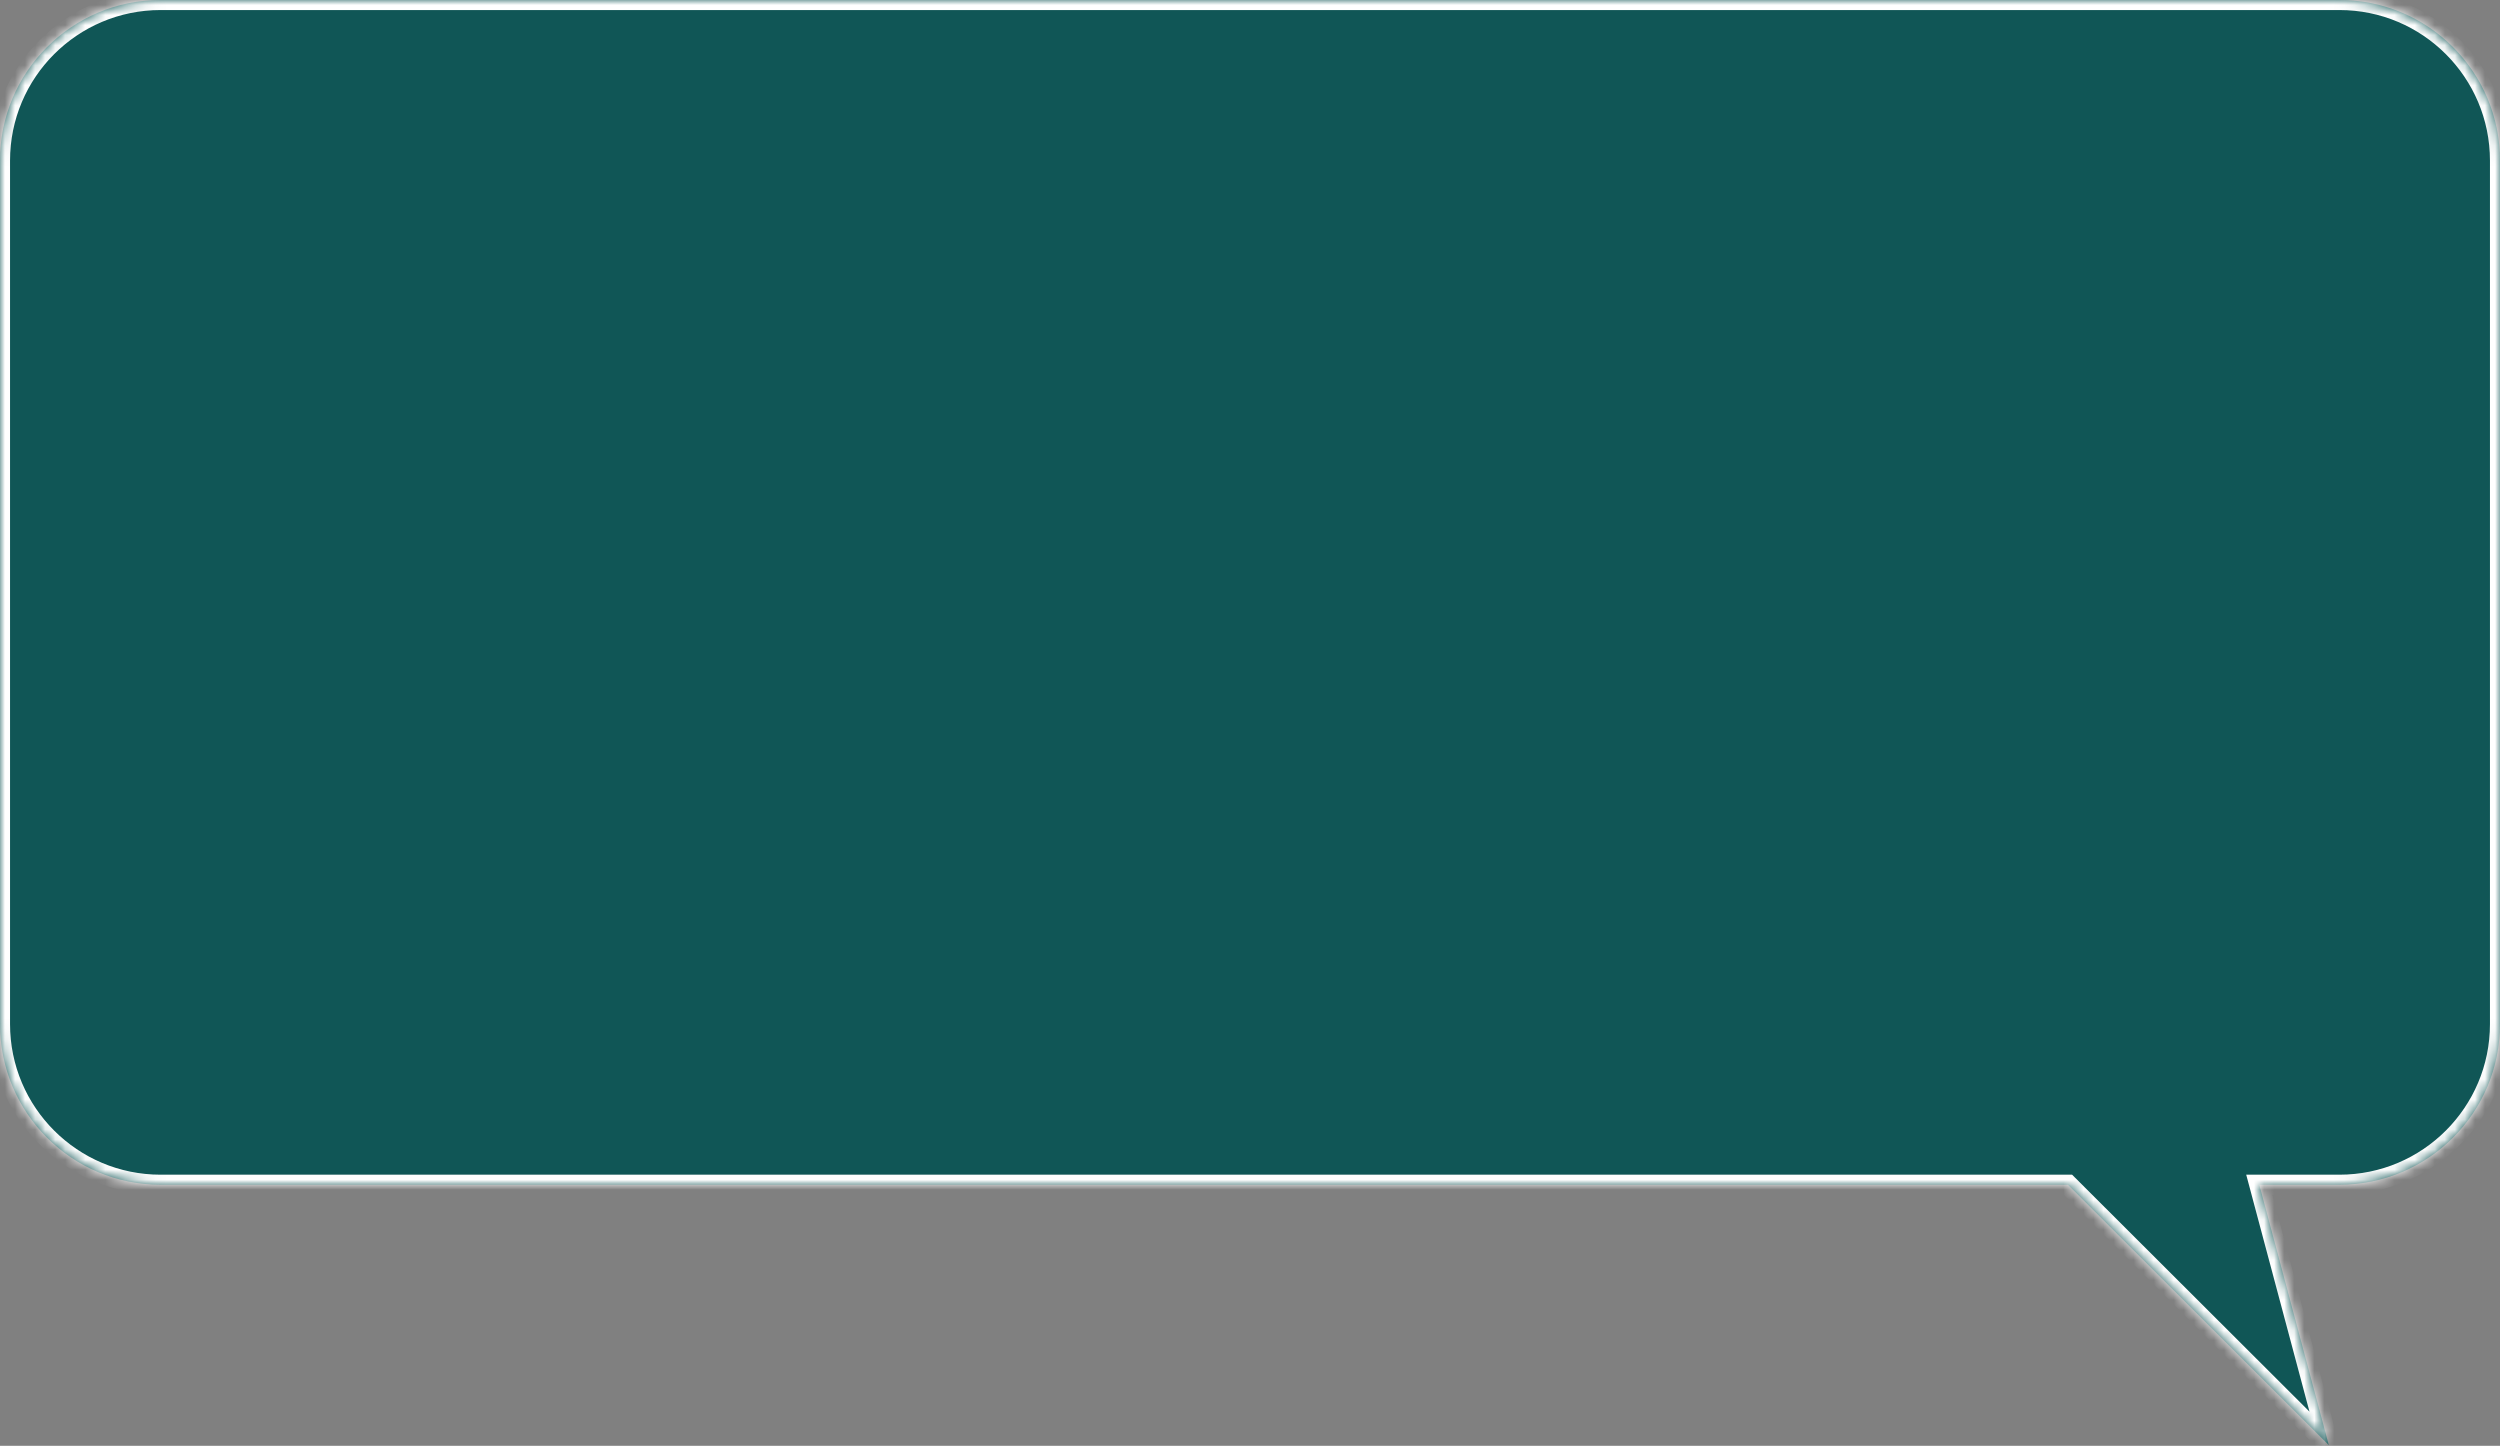 <?xml version="1.0" encoding="UTF-8"?> <svg xmlns="http://www.w3.org/2000/svg" width="249" height="144" viewBox="0 0 249 144" fill="none"><rect x="0" y="0" width="249" height="144" fill="#808080" stroke="none"/><mask id="path-1-inside-1_2005_308" fill="white"><path d="M233 0C241.837 0 249 7.163 249 16V102C249 110.837 241.837 118 233 118H225.025L231.951 143.938L205.968 118H16C7.163 118 1.61075e-08 110.837 0 102V16C9.66449e-07 7.163 7.163 0 16 0H233Z"></path></mask><path d="M233 0C241.837 0 249 7.163 249 16V102C249 110.837 241.837 118 233 118H225.025L231.951 143.938L205.968 118H16C7.163 118 1.61075e-08 110.837 0 102V16C9.66449e-07 7.163 7.163 0 16 0H233Z" fill="#105656"></path><path d="M249 16L250 16L249 16ZM249 102L250 102V102H249ZM225.025 118V117H223.723L224.059 118.258L225.025 118ZM231.951 143.938L231.245 144.645L233.877 147.273L232.917 143.68L231.951 143.938ZM205.968 118L206.674 117.292L206.381 117H205.968V118ZM0 102L-1 102L0 102ZM0 16L-1 16V16H0ZM233 0V1C241.284 1 248 7.716 248 16L249 16L250 16C250 6.611 242.389 -1 233 -1V0ZM249 16H248V102H249H250V16H249ZM249 102L248 102C248 110.284 241.284 117 233 117V118V119C242.389 119 250 111.389 250 102L249 102ZM233 118V117H225.025V118V119H233V118ZM225.025 118L224.059 118.258L230.985 144.195L231.951 143.938L232.917 143.68L225.992 117.742L225.025 118ZM231.951 143.938L232.658 143.23L206.674 117.292L205.968 118L205.261 118.708L231.245 144.645L231.951 143.938ZM205.968 118V117H16V118V119H205.968V118ZM16 118V117C7.716 117 1 110.284 1 102L0 102L-1 102C-1 111.389 6.611 119 16 119V118ZM0 102H1V16H0H-1V102H0ZM0 16L1 16C1 7.716 7.716 1 16 1V0V-1C6.611 -1 -1 6.611 -1 16L0 16ZM16 0V1H233V0V-1H16V0Z" fill="white" mask="url(#path-1-inside-1_2005_308)"></path></svg> 